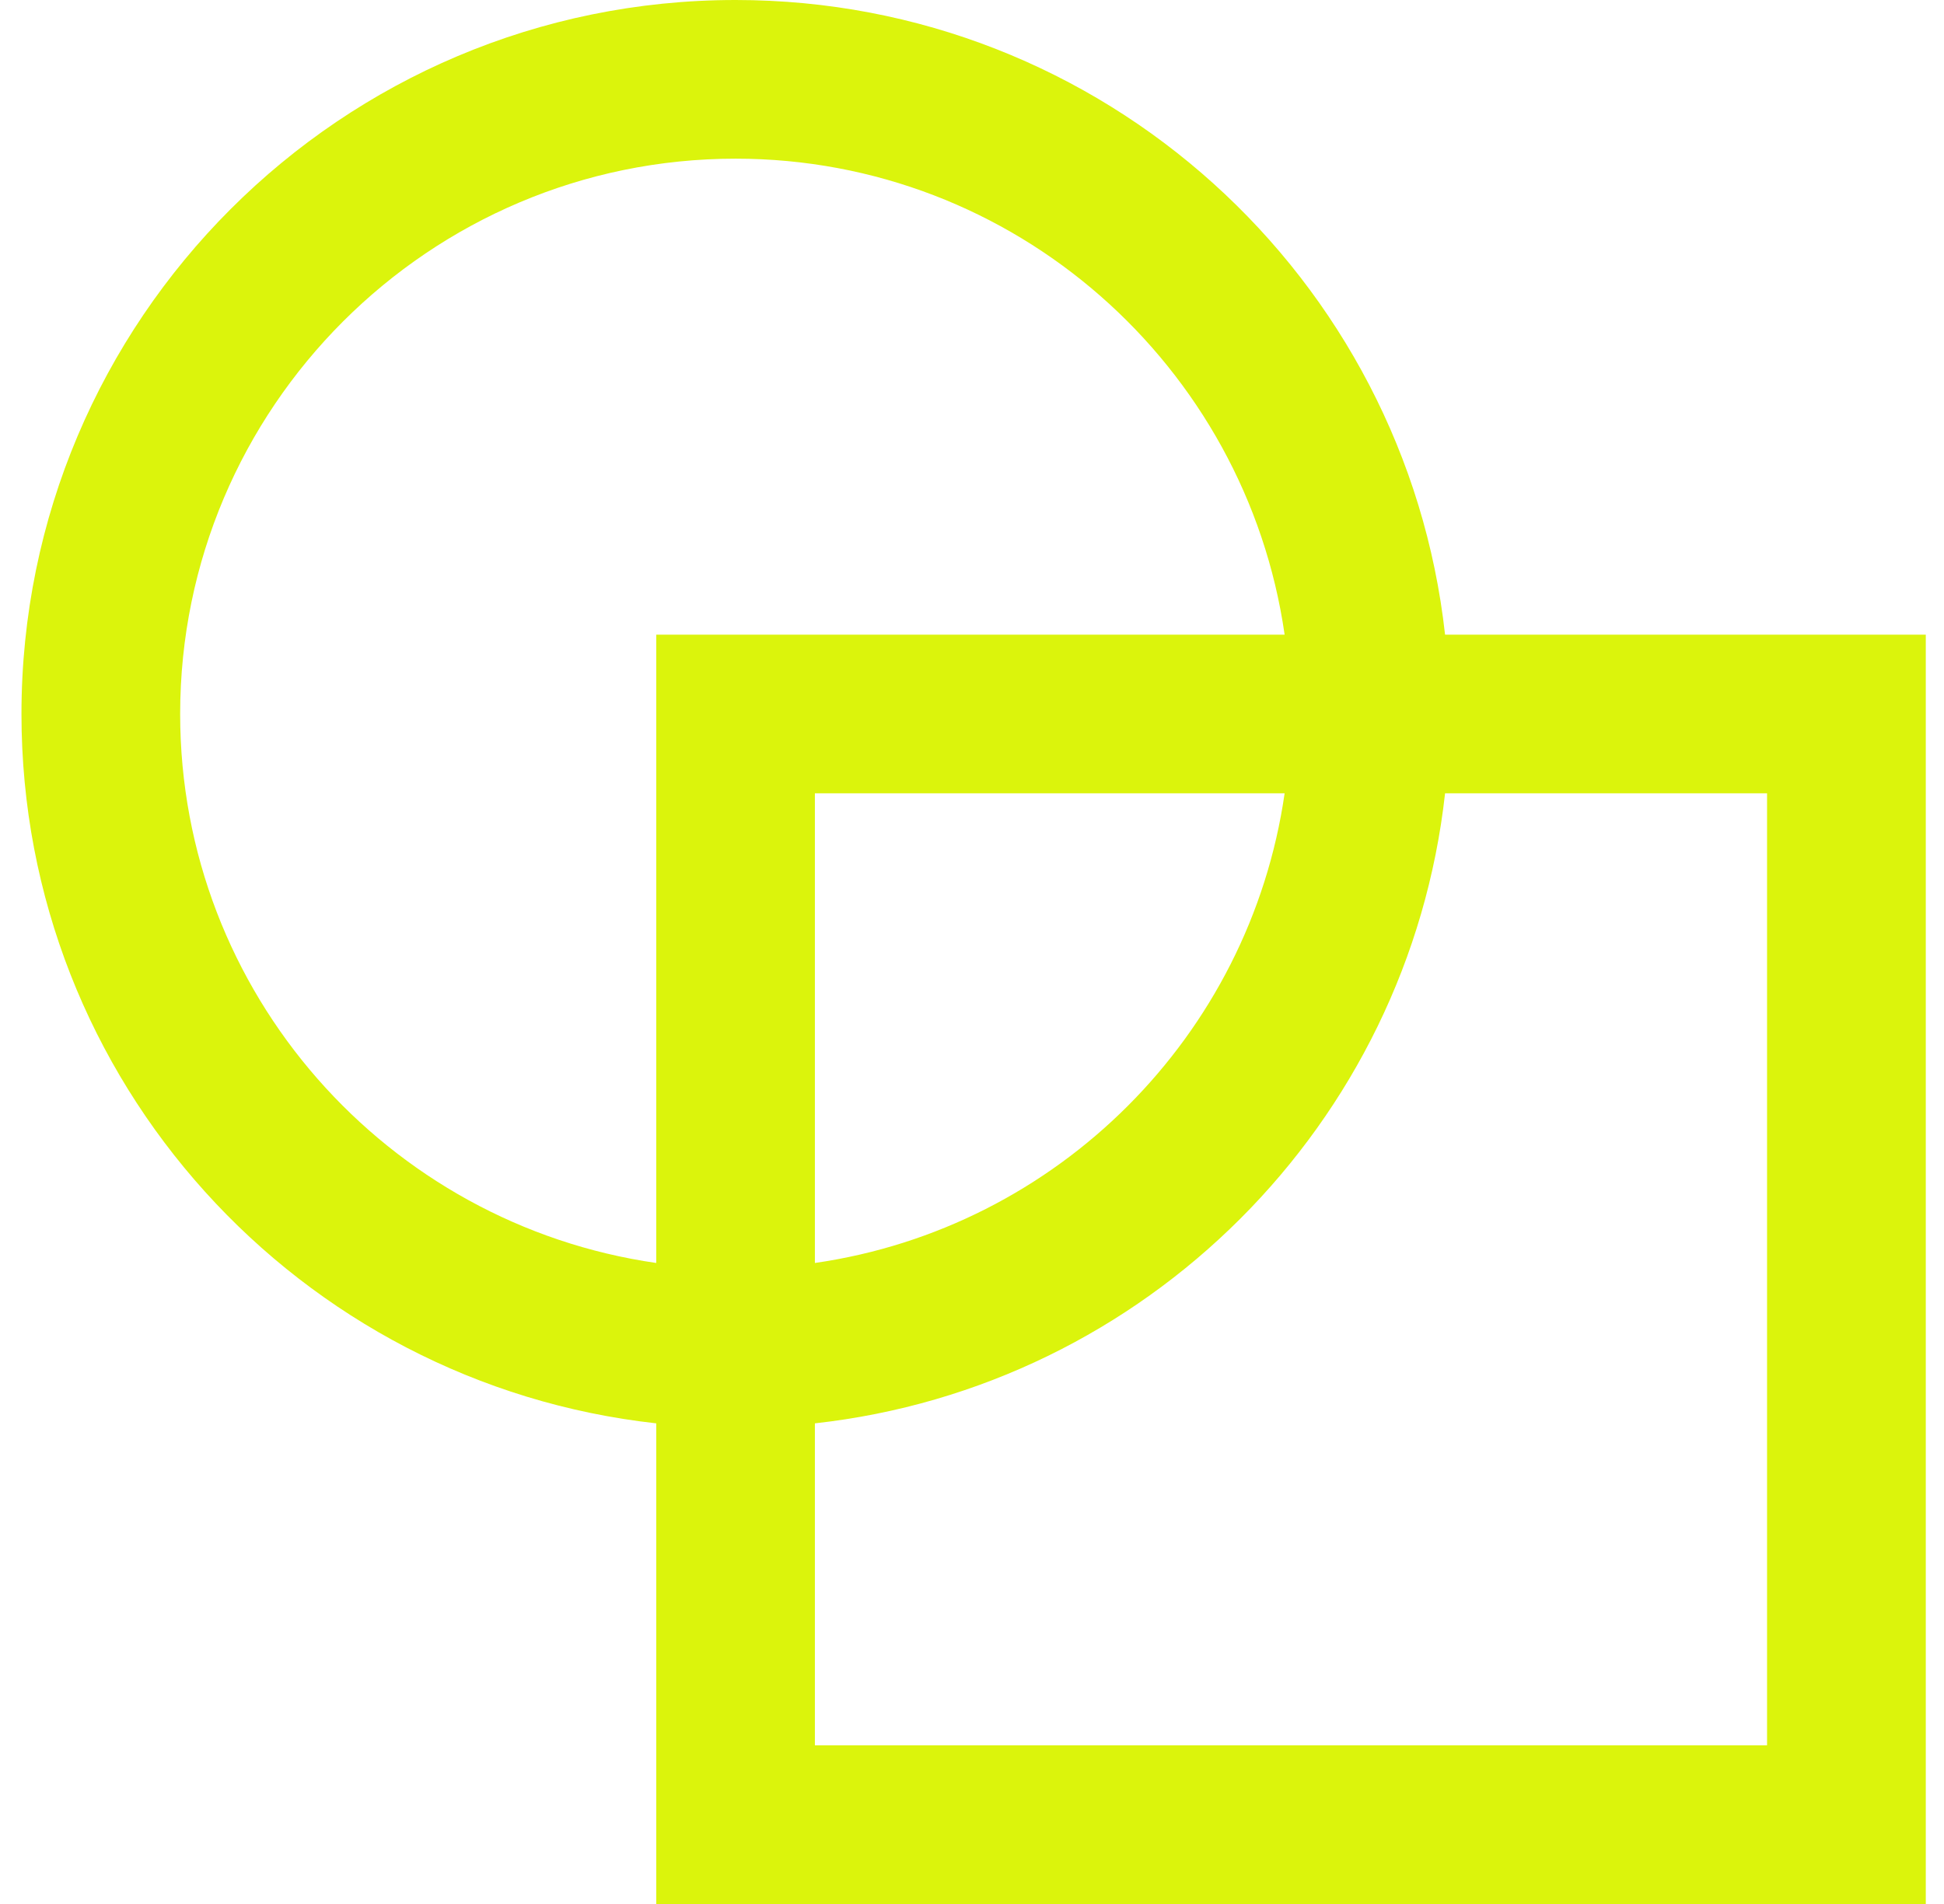 <svg width="49" height="48" viewBox="0 0 49 48" fill="none" xmlns="http://www.w3.org/2000/svg">
<g clip-path="url(#clip0_1932_6395)">
<path d="M36.424 16C35.428 7 27.806 0 18.541 0C8.599 0 0.541 8.059 0.541 18C0.541 27.265 7.541 34.887 16.541 35.883V48H48.541V16H36.424ZM16.541 31.84C9.767 30.865 4.541 25.039 4.541 18C4.541 10.279 10.822 4 18.541 4C25.579 4 31.406 9.227 32.38 16H16.541V31.84ZM32.38 20C31.499 26.117 26.657 30.959 20.54 31.84V20H32.38ZM44.54 44H20.54V35.883C28.882 34.959 35.5 28.342 36.424 20H44.54V44V44Z" fill="#DBF40C"/>
</g>
<defs>
<clipPath id="clip0_1932_6395">
<rect width="48" height="48" fill="white" transform="translate(0.541)"/>
</clipPath>
</defs>
</svg>
